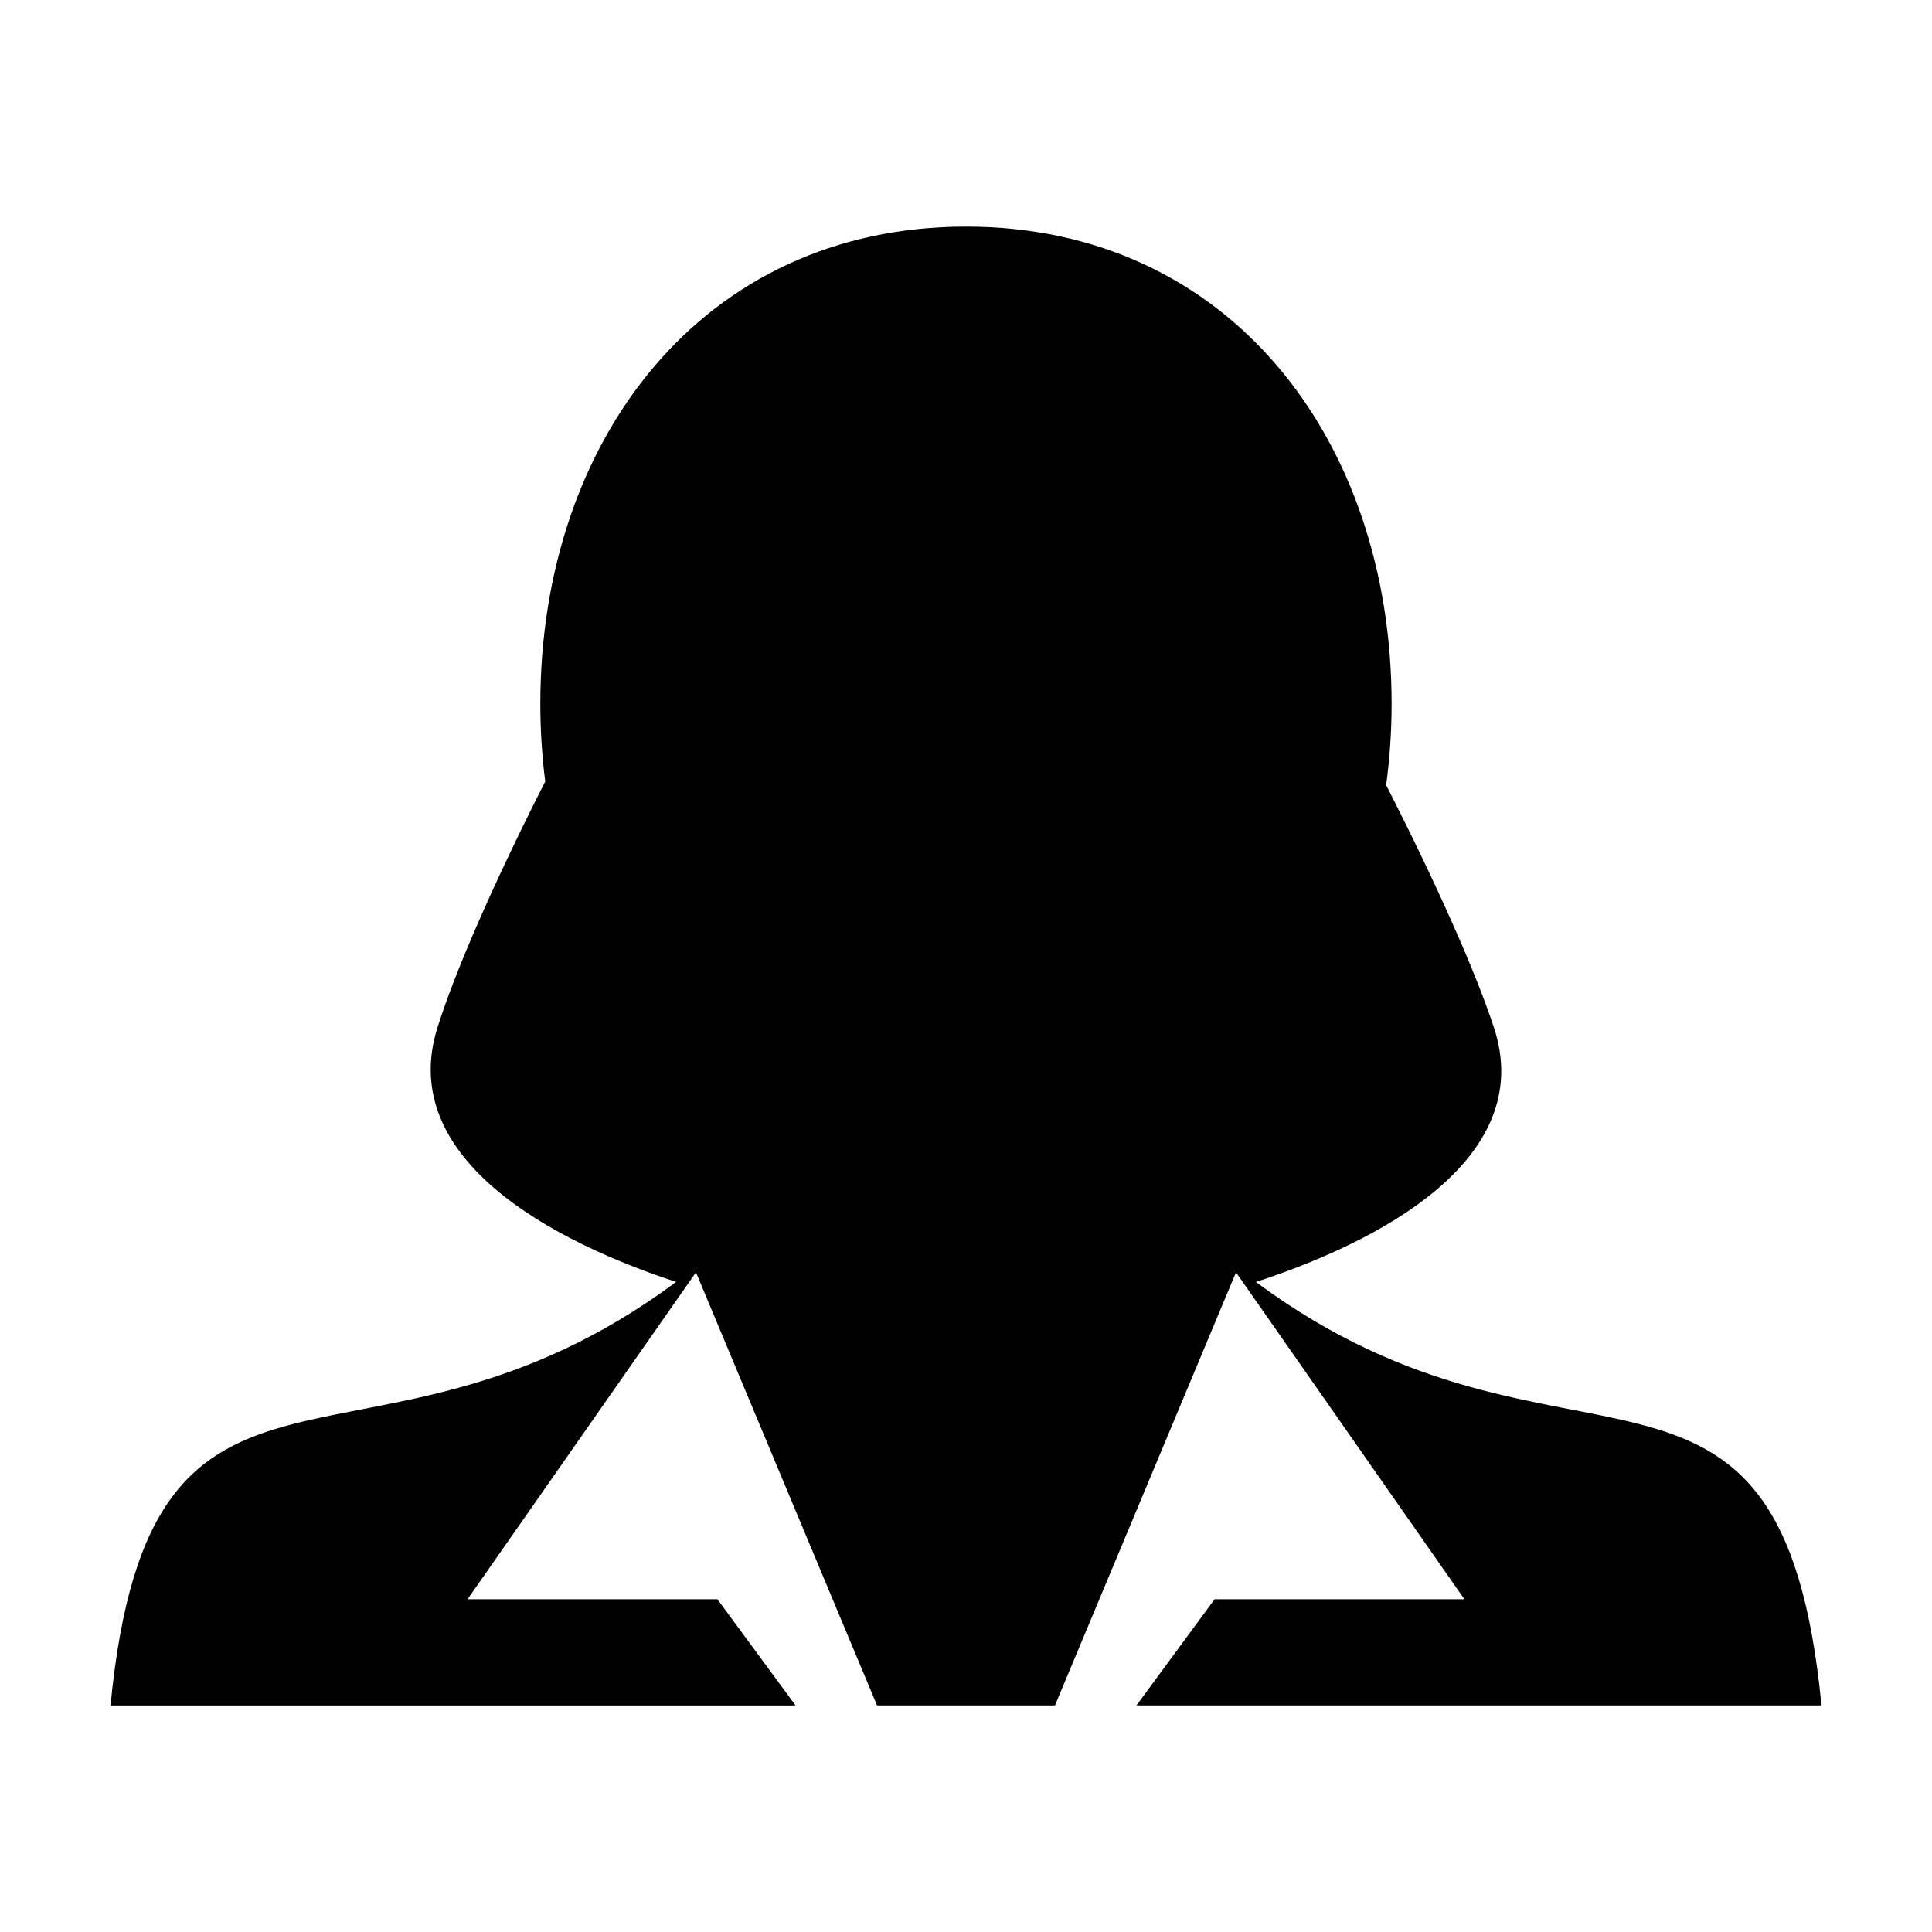 <?xml version="1.0" encoding="UTF-8"?>
<!-- Uploaded to: ICON Repo, www.svgrepo.com, Generator: ICON Repo Mixer Tools -->
<svg fill="#000000" width="800px" height="800px" version="1.1" viewBox="144 144 512 512" xmlns="http://www.w3.org/2000/svg">
 <path d="m334.12 567.81h-66.211l60.527-86.625 47.988 114.77h47.152l47.977-114.77 60.527 86.625h-66.199l-20.711 28.148h181.54c-10.652-109.92-68.016-51.449-149.88-112.22 39.695-13.012 73.469-35.539 63.129-67.262-4.801-14.707-15.254-38.25-28.613-64.406 0.945-7.012 1.445-14.207 1.445-21.555 0-69.844-42.965-126.46-112.8-126.46-69.848 0-112.8 56.617-112.8 126.46 0 7.012 0.449 13.891 1.301 20.59-13.473 26.504-23.957 50.43-28.605 65.371-9.883 31.715 23.773 54.23 63.293 67.254-81.871 60.789-139.24 2.289-149.89 112.23h181.54z"/>
</svg>